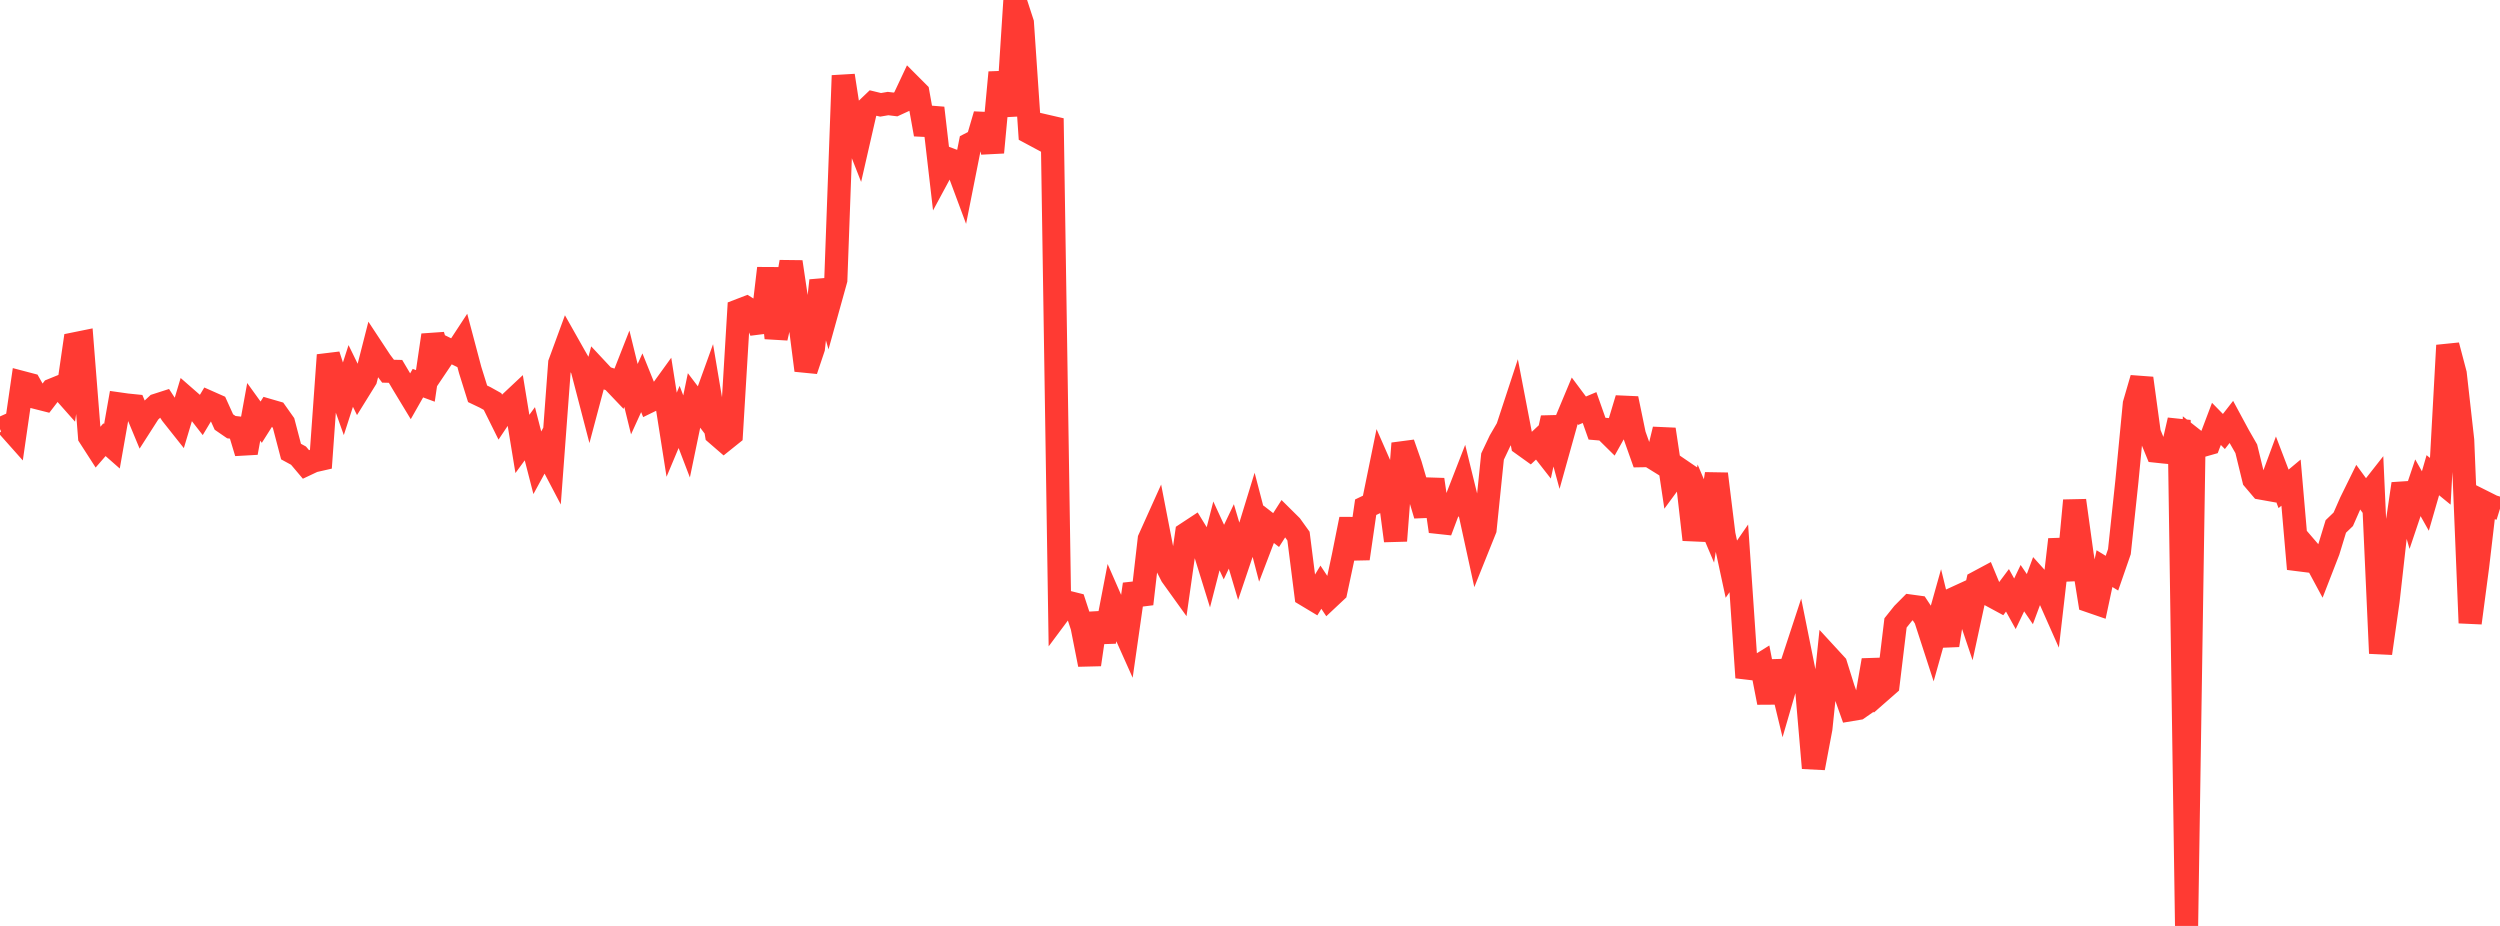 <?xml version="1.0" standalone="no"?>
<!DOCTYPE svg PUBLIC "-//W3C//DTD SVG 1.1//EN" "http://www.w3.org/Graphics/SVG/1.1/DTD/svg11.dtd">

<svg width="135" height="50" viewBox="0 0 135 50" preserveAspectRatio="none" 
  xmlns="http://www.w3.org/2000/svg"
  xmlns:xlink="http://www.w3.org/1999/xlink">


<polyline points="0.0, 23.172 0.403, 22.991 0.806, 23.444 1.209, 20.66 1.612, 20.766 2.015, 21.48 2.418, 21.582 2.821, 21.057 3.224, 20.893 3.627, 21.348 4.03, 18.567 4.433, 18.485 4.836, 23.582 5.239, 24.208 5.642, 23.744 6.045, 24.098 6.448, 21.814 6.851, 21.871 7.254, 21.912 7.657, 22.882 8.06, 22.253 8.463, 21.876 8.866, 21.746 9.269, 22.363 9.672, 22.871 10.075, 21.522 10.478, 21.874 10.881, 22.392 11.284, 21.72 11.687, 21.899 12.09, 22.789 12.493, 23.066 12.896, 23.113 13.299, 24.449 13.701, 22.24 14.104, 22.799 14.507, 22.161 14.91, 22.278 15.313, 22.847 15.716, 24.385 16.119, 24.604 16.522, 25.081 16.925, 24.891 17.328, 24.799 17.731, 19.174 18.134, 20.418 18.537, 21.55 18.94, 20.301 19.343, 21.125 19.746, 20.475 20.149, 18.896 20.552, 19.508 20.955, 20.045 21.358, 20.054 21.761, 20.734 22.164, 21.4 22.567, 20.69 22.97, 20.839 23.373, 18.098 23.776, 19.473 24.179, 18.874 24.582, 19.072 24.985, 18.457 25.388, 19.977 25.791, 21.266 26.194, 21.458 26.597, 21.683 27.0, 22.495 27.403, 21.892 27.806, 21.514 28.209, 23.973 28.612, 23.422 29.015, 24.989 29.418, 24.251 29.821, 25.019 30.224, 19.609 30.627, 18.51 31.03, 19.224 31.433, 19.923 31.836, 21.471 32.239, 19.955 32.642, 20.386 33.045, 20.516 33.448, 20.939 33.851, 19.912 34.254, 21.555 34.657, 20.669 35.06, 21.668 35.463, 21.471 35.866, 20.913 36.269, 23.475 36.672, 22.515 37.075, 23.568 37.478, 21.624 37.881, 22.155 38.284, 21.038 38.687, 23.431 39.09, 23.78 39.493, 23.457 39.896, 16.77 40.299, 16.615 40.701, 16.865 41.104, 17.905 41.507, 14.488 41.91, 18.251 42.313, 16.476 42.716, 14.142 43.119, 16.858 43.522, 19.997 43.925, 18.798 44.328, 15.151 44.731, 16.562 45.134, 15.112 45.537, 4.081 45.94, 6.683 46.343, 7.71 46.746, 5.948 47.149, 5.563 47.552, 5.661 47.955, 5.592 48.358, 5.641 48.761, 5.456 49.164, 4.599 49.567, 5.003 49.97, 7.256 50.373, 5.832 50.776, 9.317 51.179, 8.569 51.582, 8.72 51.985, 9.803 52.388, 7.772 52.791, 7.565 53.194, 6.188 53.597, 8.232 54.0, 3.912 54.403, 6.251 54.806, 0.0 55.209, 1.236 55.612, 7.161 56.015, 7.377 56.418, 6.793 56.821, 6.886 57.224, 33.055 57.627, 32.513 58.03, 32.614 58.433, 33.844 58.836, 35.886 59.239, 33.128 59.642, 34.643 60.045, 32.548 60.448, 33.468 60.851, 34.369 61.254, 31.549 61.657, 32.612 62.06, 29.112 62.463, 28.217 62.866, 30.293 63.269, 31.085 63.672, 31.646 64.075, 28.813 64.478, 28.548 64.881, 29.206 65.284, 30.507 65.687, 28.938 66.09, 29.813 66.493, 28.967 66.896, 30.327 67.299, 29.132 67.701, 27.82 68.104, 29.365 68.507, 28.31 68.91, 28.623 69.313, 27.991 69.716, 28.39 70.119, 28.951 70.522, 32.131 70.925, 32.373 71.328, 31.708 71.731, 32.315 72.134, 31.937 72.537, 30.046 72.94, 28.032 73.343, 30.166 73.746, 27.39 74.149, 27.197 74.552, 25.223 74.955, 26.14 75.358, 29.202 75.761, 23.944 76.164, 25.092 76.567, 26.468 76.97, 27.822 77.373, 25.897 77.776, 28.692 78.179, 27.621 78.582, 27.13 78.985, 26.094 79.388, 27.739 79.791, 29.588 80.194, 28.585 80.597, 24.654 81.0, 23.804 81.403, 23.112 81.806, 21.885 82.209, 23.983 82.612, 24.272 83.015, 23.895 83.418, 24.41 83.821, 22.565 84.224, 24.047 84.627, 22.603 85.03, 21.638 85.433, 22.178 85.836, 22.008 86.239, 23.149 86.642, 23.183 87.045, 23.581 87.448, 22.86 87.851, 21.524 88.254, 23.472 88.657, 24.607 89.06, 24.6 89.463, 24.85 89.866, 23.186 90.269, 25.88 90.672, 25.332 91.075, 25.607 91.478, 29.141 91.881, 27.179 92.284, 28.13 92.687, 25.591 93.09, 28.865 93.493, 30.735 93.896, 30.151 94.299, 36.07 94.701, 36.117 95.104, 35.866 95.507, 37.939 95.91, 35.717 96.313, 37.383 96.716, 35.998 97.119, 34.77 97.522, 36.774 97.925, 41.473 98.328, 39.335 98.731, 35.457 99.134, 35.895 99.537, 37.184 99.94, 38.321 100.343, 38.254 100.746, 37.974 101.149, 35.652 101.552, 37.332 101.955, 36.979 102.358, 33.638 102.761, 33.134 103.164, 32.728 103.567, 32.783 103.97, 33.394 104.373, 34.635 104.776, 33.198 105.179, 34.844 105.582, 32.294 105.985, 32.109 106.388, 33.305 106.791, 31.442 107.194, 31.226 107.597, 32.197 108.0, 32.415 108.403, 31.877 108.806, 32.605 109.209, 31.76 109.612, 32.353 110.015, 31.268 110.418, 31.715 110.821, 32.624 111.224, 29.133 111.627, 31.322 112.03, 27.028 112.433, 29.944 112.836, 32.454 113.239, 32.593 113.642, 30.706 114.045, 30.952 114.448, 29.789 114.851, 25.997 115.254, 21.812 115.657, 20.427 116.06, 23.381 116.463, 24.365 116.866, 24.408 117.269, 24.446 117.672, 22.686 118.075, 50.0 118.478, 23.752 118.881, 24.069 119.284, 23.955 119.687, 22.889 120.09, 23.301 120.493, 22.785 120.896, 23.532 121.299, 24.234 121.701, 25.885 122.104, 26.359 122.507, 26.431 122.91, 25.344 123.313, 26.398 123.716, 26.062 124.119, 30.723 124.522, 29.57 124.925, 30.039 125.328, 30.787 125.731, 29.749 126.134, 28.428 126.537, 28.041 126.94, 27.123 127.343, 26.305 127.746, 26.857 128.149, 26.344 128.552, 35.28 128.955, 32.455 129.358, 28.866 129.761, 26.126 130.164, 27.537 130.567, 26.339 130.97, 27.055 131.373, 25.661 131.776, 25.99 132.179, 18.652 132.582, 20.182 132.985, 23.772 133.388, 33.639 133.791, 30.586 134.194, 27.143 134.597, 27.345 135.0, 27.47" fill="none" stroke="#ff3a33" stroke-width="1.25"/>

</svg>